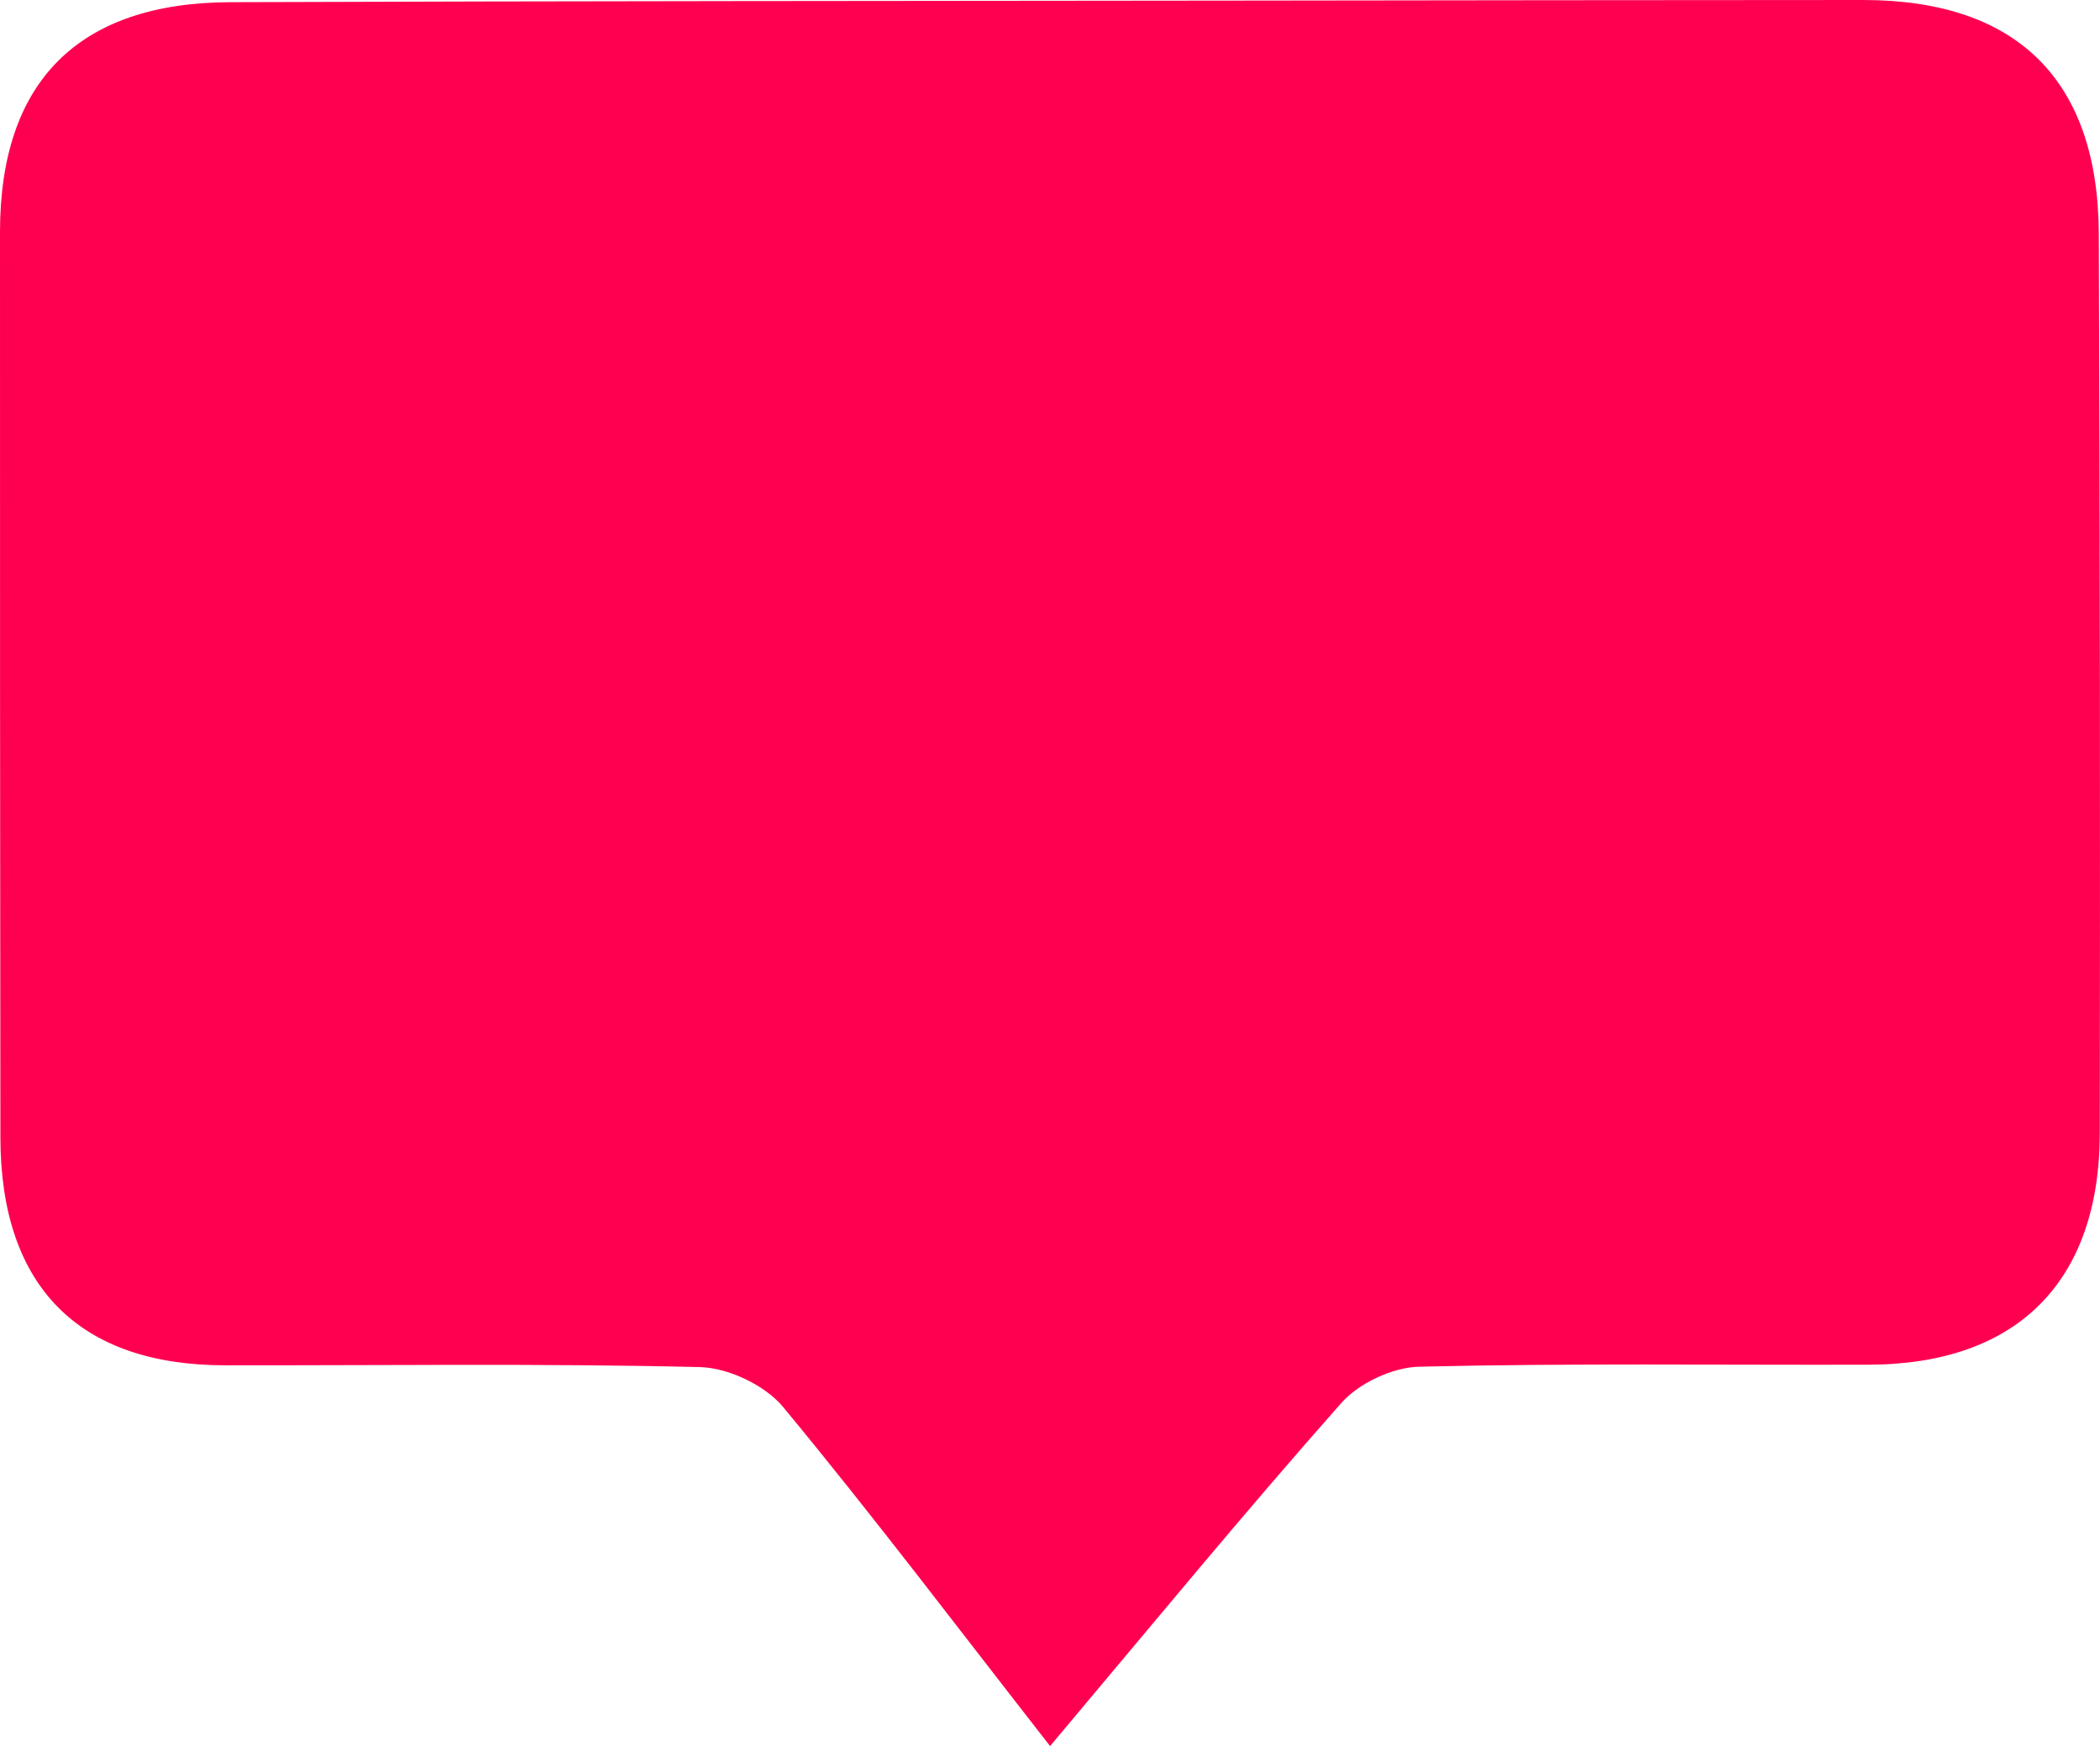 <?xml version="1.0" encoding="UTF-8"?><svg id="_レイヤー_2" xmlns="http://www.w3.org/2000/svg" viewBox="0 0 105.56 87.74"><defs><style>.cls-1{fill:#ff0050;stroke-width:0px;}</style></defs><g id="_レイヤー_1-2"><path class="cls-1" d="m52.78,87.74c-4.61-5.9-8.89-11.57-13.42-17.04-.91-1.09-2.74-1.96-4.17-2-7.95-.19-15.91-.08-23.87-.09-7.36,0-11.29-3.97-11.3-11.44C0,42,0,26.83,0,11.66,0,4.11,3.93.14,11.56.11,28.43.05,45.29.05,62.16.03c10.5-.01,21-.03,31.5-.03,7.72,0,11.81,4.02,11.84,11.75.06,15.06.07,30.13.05,45.19-.01,7.49-4.18,11.62-11.61,11.64-7.53.02-15.07-.08-22.59.1-1.35.03-3.06.83-3.95,1.85-4.91,5.55-9.62,11.28-14.62,17.22Z"/></g></svg>